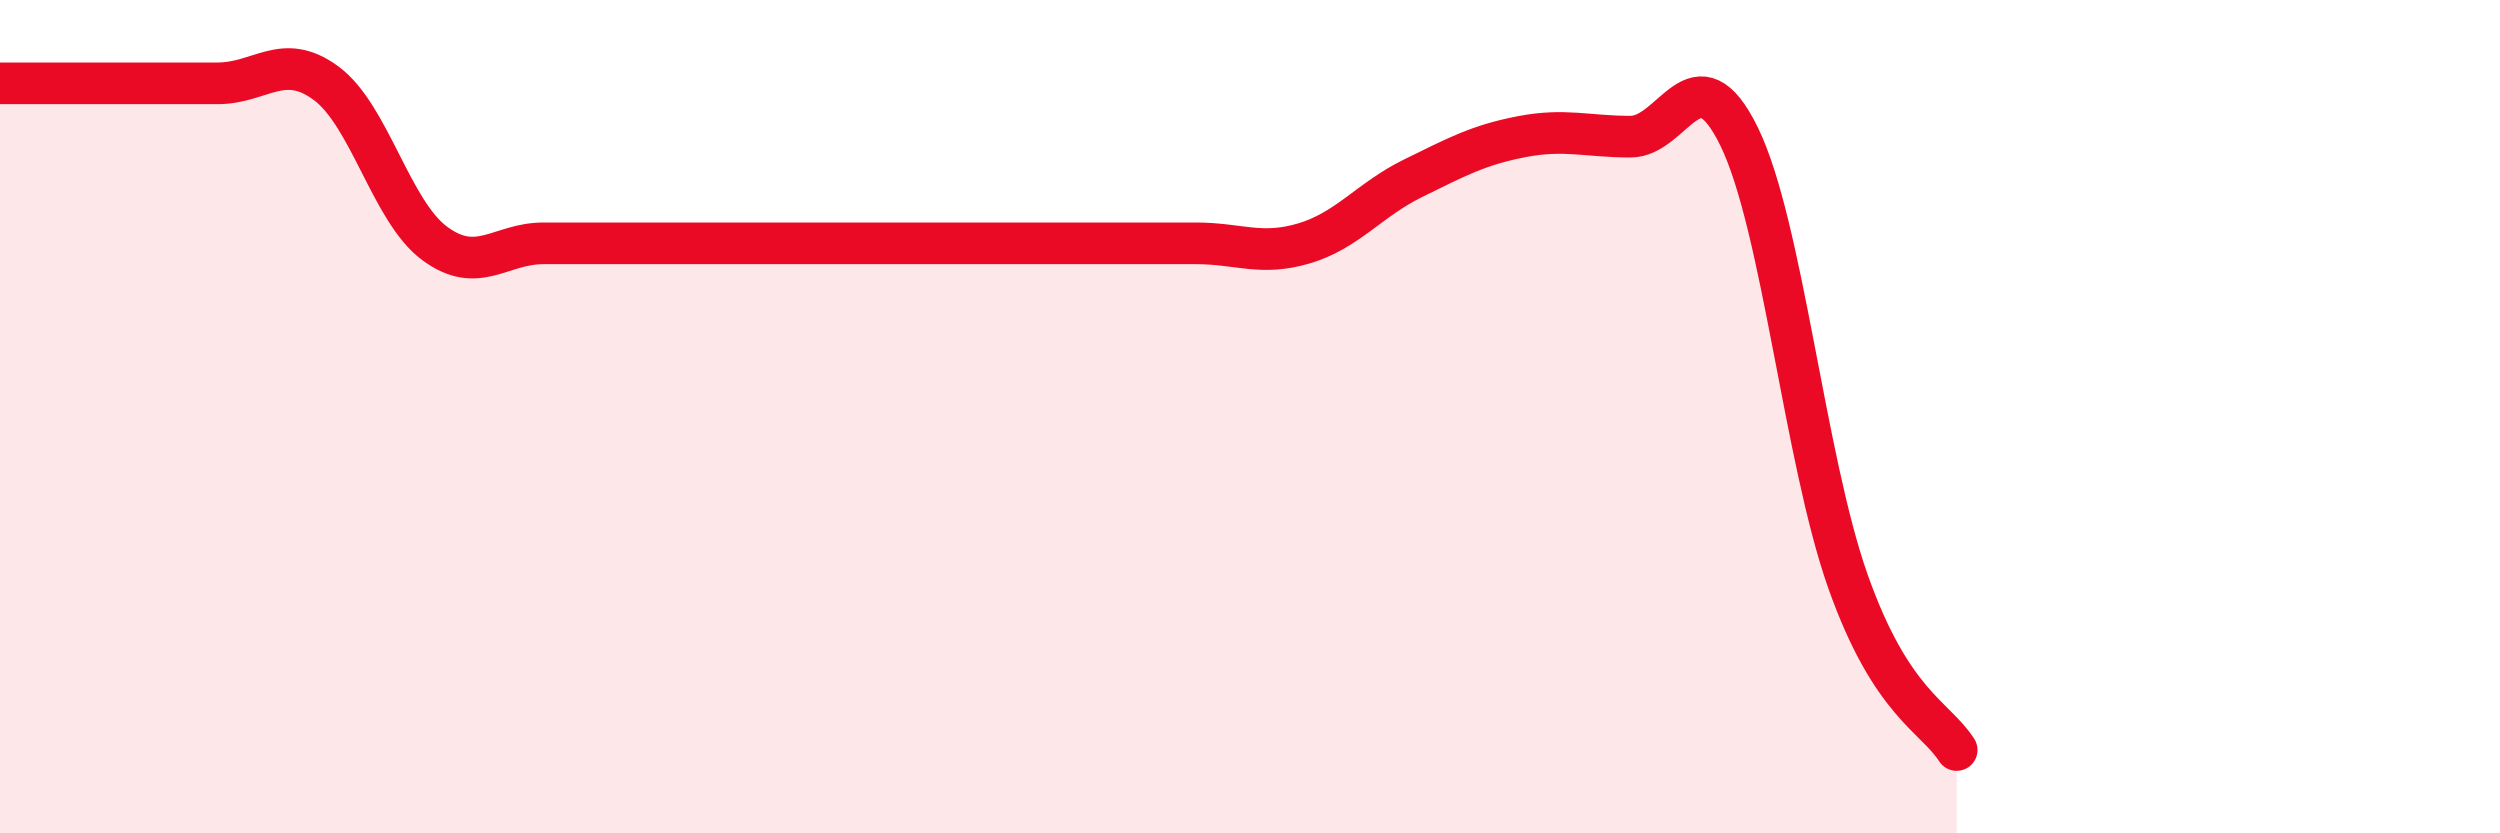 
    <svg width="60" height="20" viewBox="0 0 60 20" xmlns="http://www.w3.org/2000/svg">
      <path
        d="M 0,2 C 0.52,2 1.57,2 2.61,2 C 3.65,2 4.18,2 5.22,2 C 6.26,2 6.79,1.23 7.83,2 C 8.87,2.77 9.39,5.07 10.43,5.84 C 11.47,6.61 12,5.84 13.04,5.84 C 14.08,5.84 14.61,5.84 15.65,5.84 C 16.69,5.84 17.22,5.84 18.26,5.84 C 19.3,5.84 19.83,5.84 20.87,5.84 C 21.91,5.84 22.44,5.84 23.48,5.84 C 24.52,5.84 25.05,5.84 26.09,5.84 C 27.13,5.84 27.66,5.84 28.7,5.84 C 29.74,5.84 30.26,6.15 31.3,5.84 C 32.34,5.53 32.87,4.79 33.91,4.28 C 34.95,3.77 35.48,3.48 36.52,3.28 C 37.56,3.08 38.09,3.28 39.13,3.28 C 40.17,3.28 40.7,1.15 41.74,3.28 C 42.78,5.41 43.31,11.01 44.35,13.95 C 45.39,16.89 46.44,17.19 46.96,18L46.96 20L0 20Z"
        fill="#EB0A25"
        opacity="0.1"
        stroke-linecap="round"
        stroke-linejoin="round"
      />
      <path
        d="M 0,2 C 0.52,2 1.57,2 2.61,2 C 3.65,2 4.18,2 5.22,2 C 6.26,2 6.79,1.23 7.83,2 C 8.87,2.77 9.39,5.07 10.43,5.84 C 11.47,6.61 12,5.84 13.04,5.84 C 14.08,5.84 14.61,5.84 15.65,5.84 C 16.69,5.84 17.22,5.84 18.26,5.84 C 19.3,5.84 19.83,5.84 20.87,5.84 C 21.91,5.84 22.44,5.84 23.48,5.84 C 24.52,5.84 25.05,5.84 26.09,5.84 C 27.13,5.84 27.66,5.84 28.7,5.84 C 29.74,5.84 30.26,6.15 31.3,5.84 C 32.34,5.53 32.87,4.79 33.91,4.28 C 34.95,3.77 35.48,3.48 36.52,3.28 C 37.56,3.08 38.09,3.28 39.13,3.28 C 40.17,3.28 40.7,1.15 41.74,3.28 C 42.78,5.41 43.31,11.01 44.35,13.95 C 45.39,16.89 46.44,17.19 46.96,18"
        stroke="#EB0A25"
        stroke-width="1"
        fill="none"
        stroke-linecap="round"
        stroke-linejoin="round"
      />
    </svg>
  